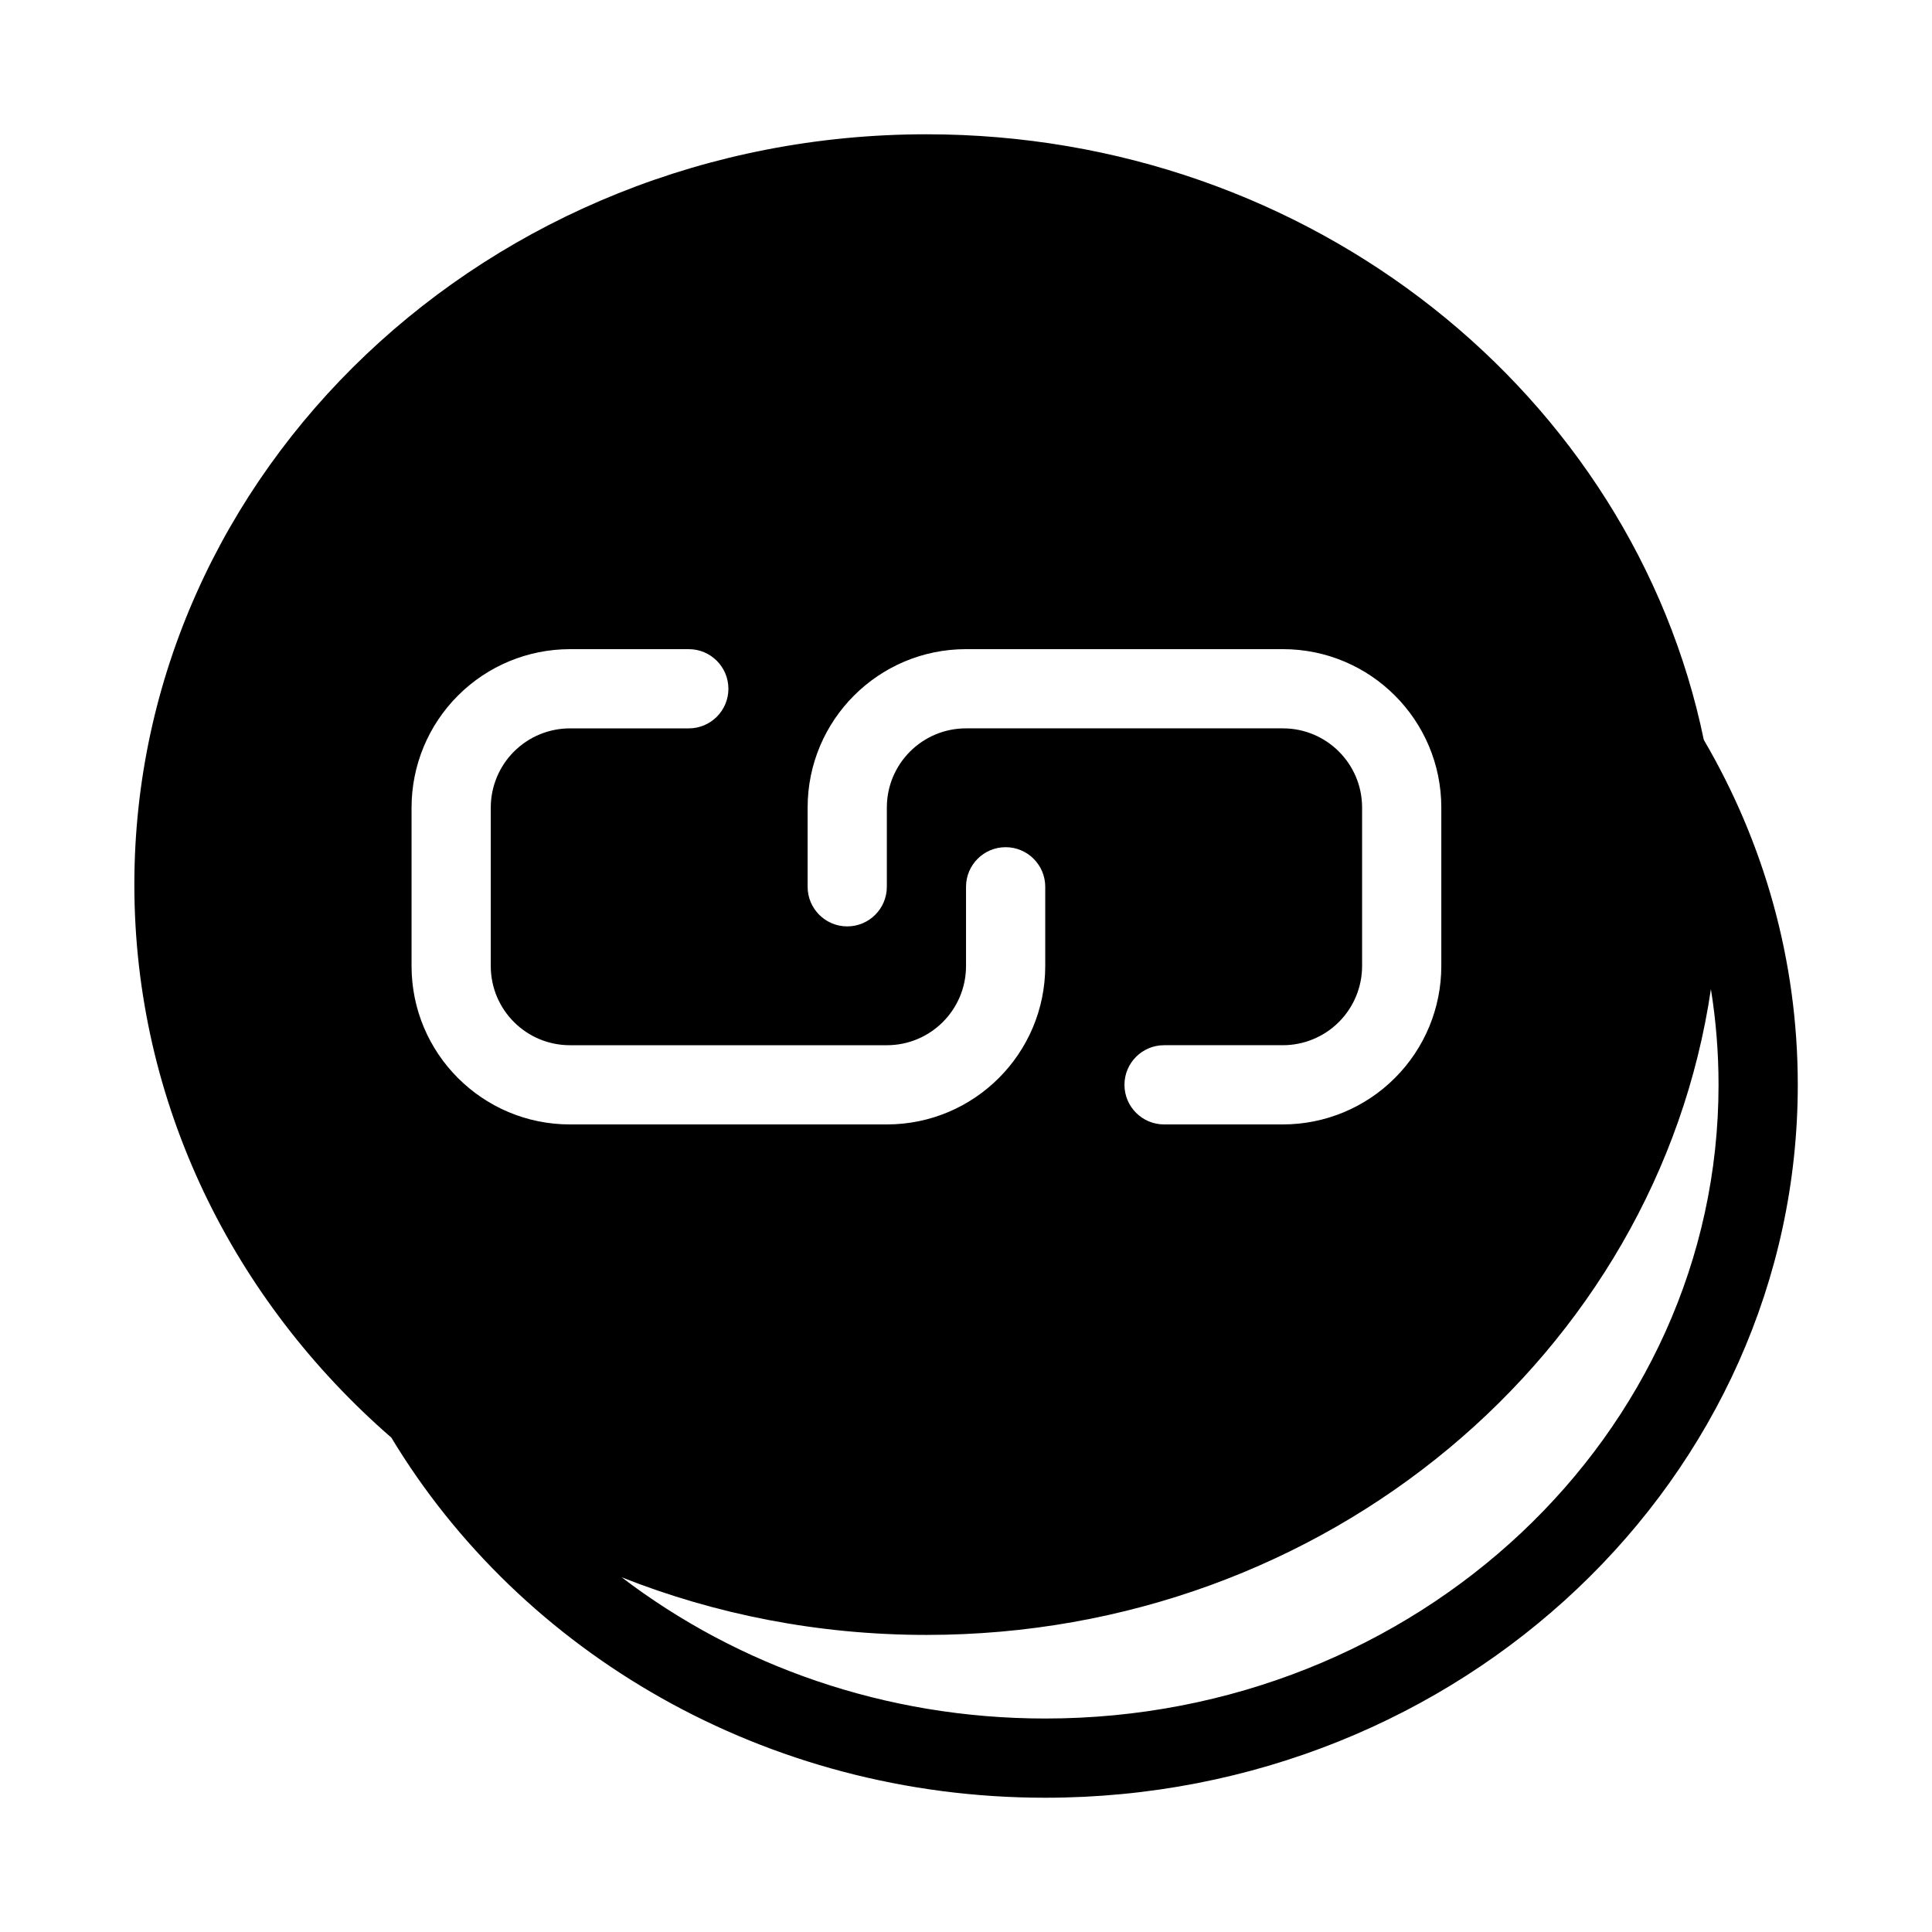 <?xml version="1.0" encoding="UTF-8"?>
<!-- Uploaded to: SVG Repo, www.svgrepo.com, Generator: SVG Repo Mixer Tools -->
<svg fill="#000000" width="800px" height="800px" version="1.1" viewBox="144 144 512 512" xmlns="http://www.w3.org/2000/svg">
 <path d="m247.72 525c34.324 56.93 99.031 95.418 173.28 95.418 110.23 0 199.43-84.828 199.43-188.93 0-33.137-9.035-64.32-24.906-91.422-18.883-91.305-103.87-160.48-206-160.48-116.02 0-209.92 89.27-209.92 198.84 0 57.938 26.25 110.19 68.129 146.58zm349.69-118.88c-14.234 96.523-101.82 171.15-207.89 171.15-28.637 0-55.926-5.438-80.77-15.27 30.691 23.406 69.77 37.426 112.25 37.426 98.316 0 178.43-75.078 178.43-167.93 0-8.629-0.691-17.102-2.023-25.371zm-270.87-90.086h-31.488c-11.137 0-21.812 4.418-29.684 12.301-7.883 7.871-12.301 18.547-12.301 29.684v41.984c0 23.184 18.797 41.984 41.984 41.984h83.969c23.184 0 41.98-18.801 41.98-41.984v-20.992c0-5.797-4.699-10.496-10.496-10.496-5.793 0-10.496 4.699-10.496 10.496v20.992c0 11.598-9.391 20.992-20.988 20.992h-83.969c-11.598 0-20.992-9.395-20.992-20.992v-41.984c0-5.562 2.215-10.906 6.148-14.844 3.938-3.934 9.281-6.148 14.844-6.148h31.488c5.793 0 10.496-4.703 10.496-10.496 0-5.793-4.703-10.496-10.496-10.496zm125.95 125.95h31.488c11.137 0 21.812-4.422 29.684-12.305 7.883-7.871 12.301-18.543 12.301-29.68v-41.984c0-23.188-18.797-41.984-41.984-41.984h-83.969c-23.184 0-41.98 18.797-41.98 41.984v20.992c0 5.793 4.699 10.496 10.496 10.496 5.793 0 10.496-4.703 10.496-10.496v-20.992c0-11.598 9.391-20.992 20.988-20.992h83.969c11.598 0 20.992 9.395 20.992 20.992v41.984c0 5.562-2.215 10.902-6.148 14.84-3.938 3.938-9.281 6.152-14.844 6.152h-31.488c-5.793 0-10.496 4.699-10.496 10.496 0 5.793 4.703 10.496 10.496 10.496z" fill-rule="evenodd"/>
</svg>